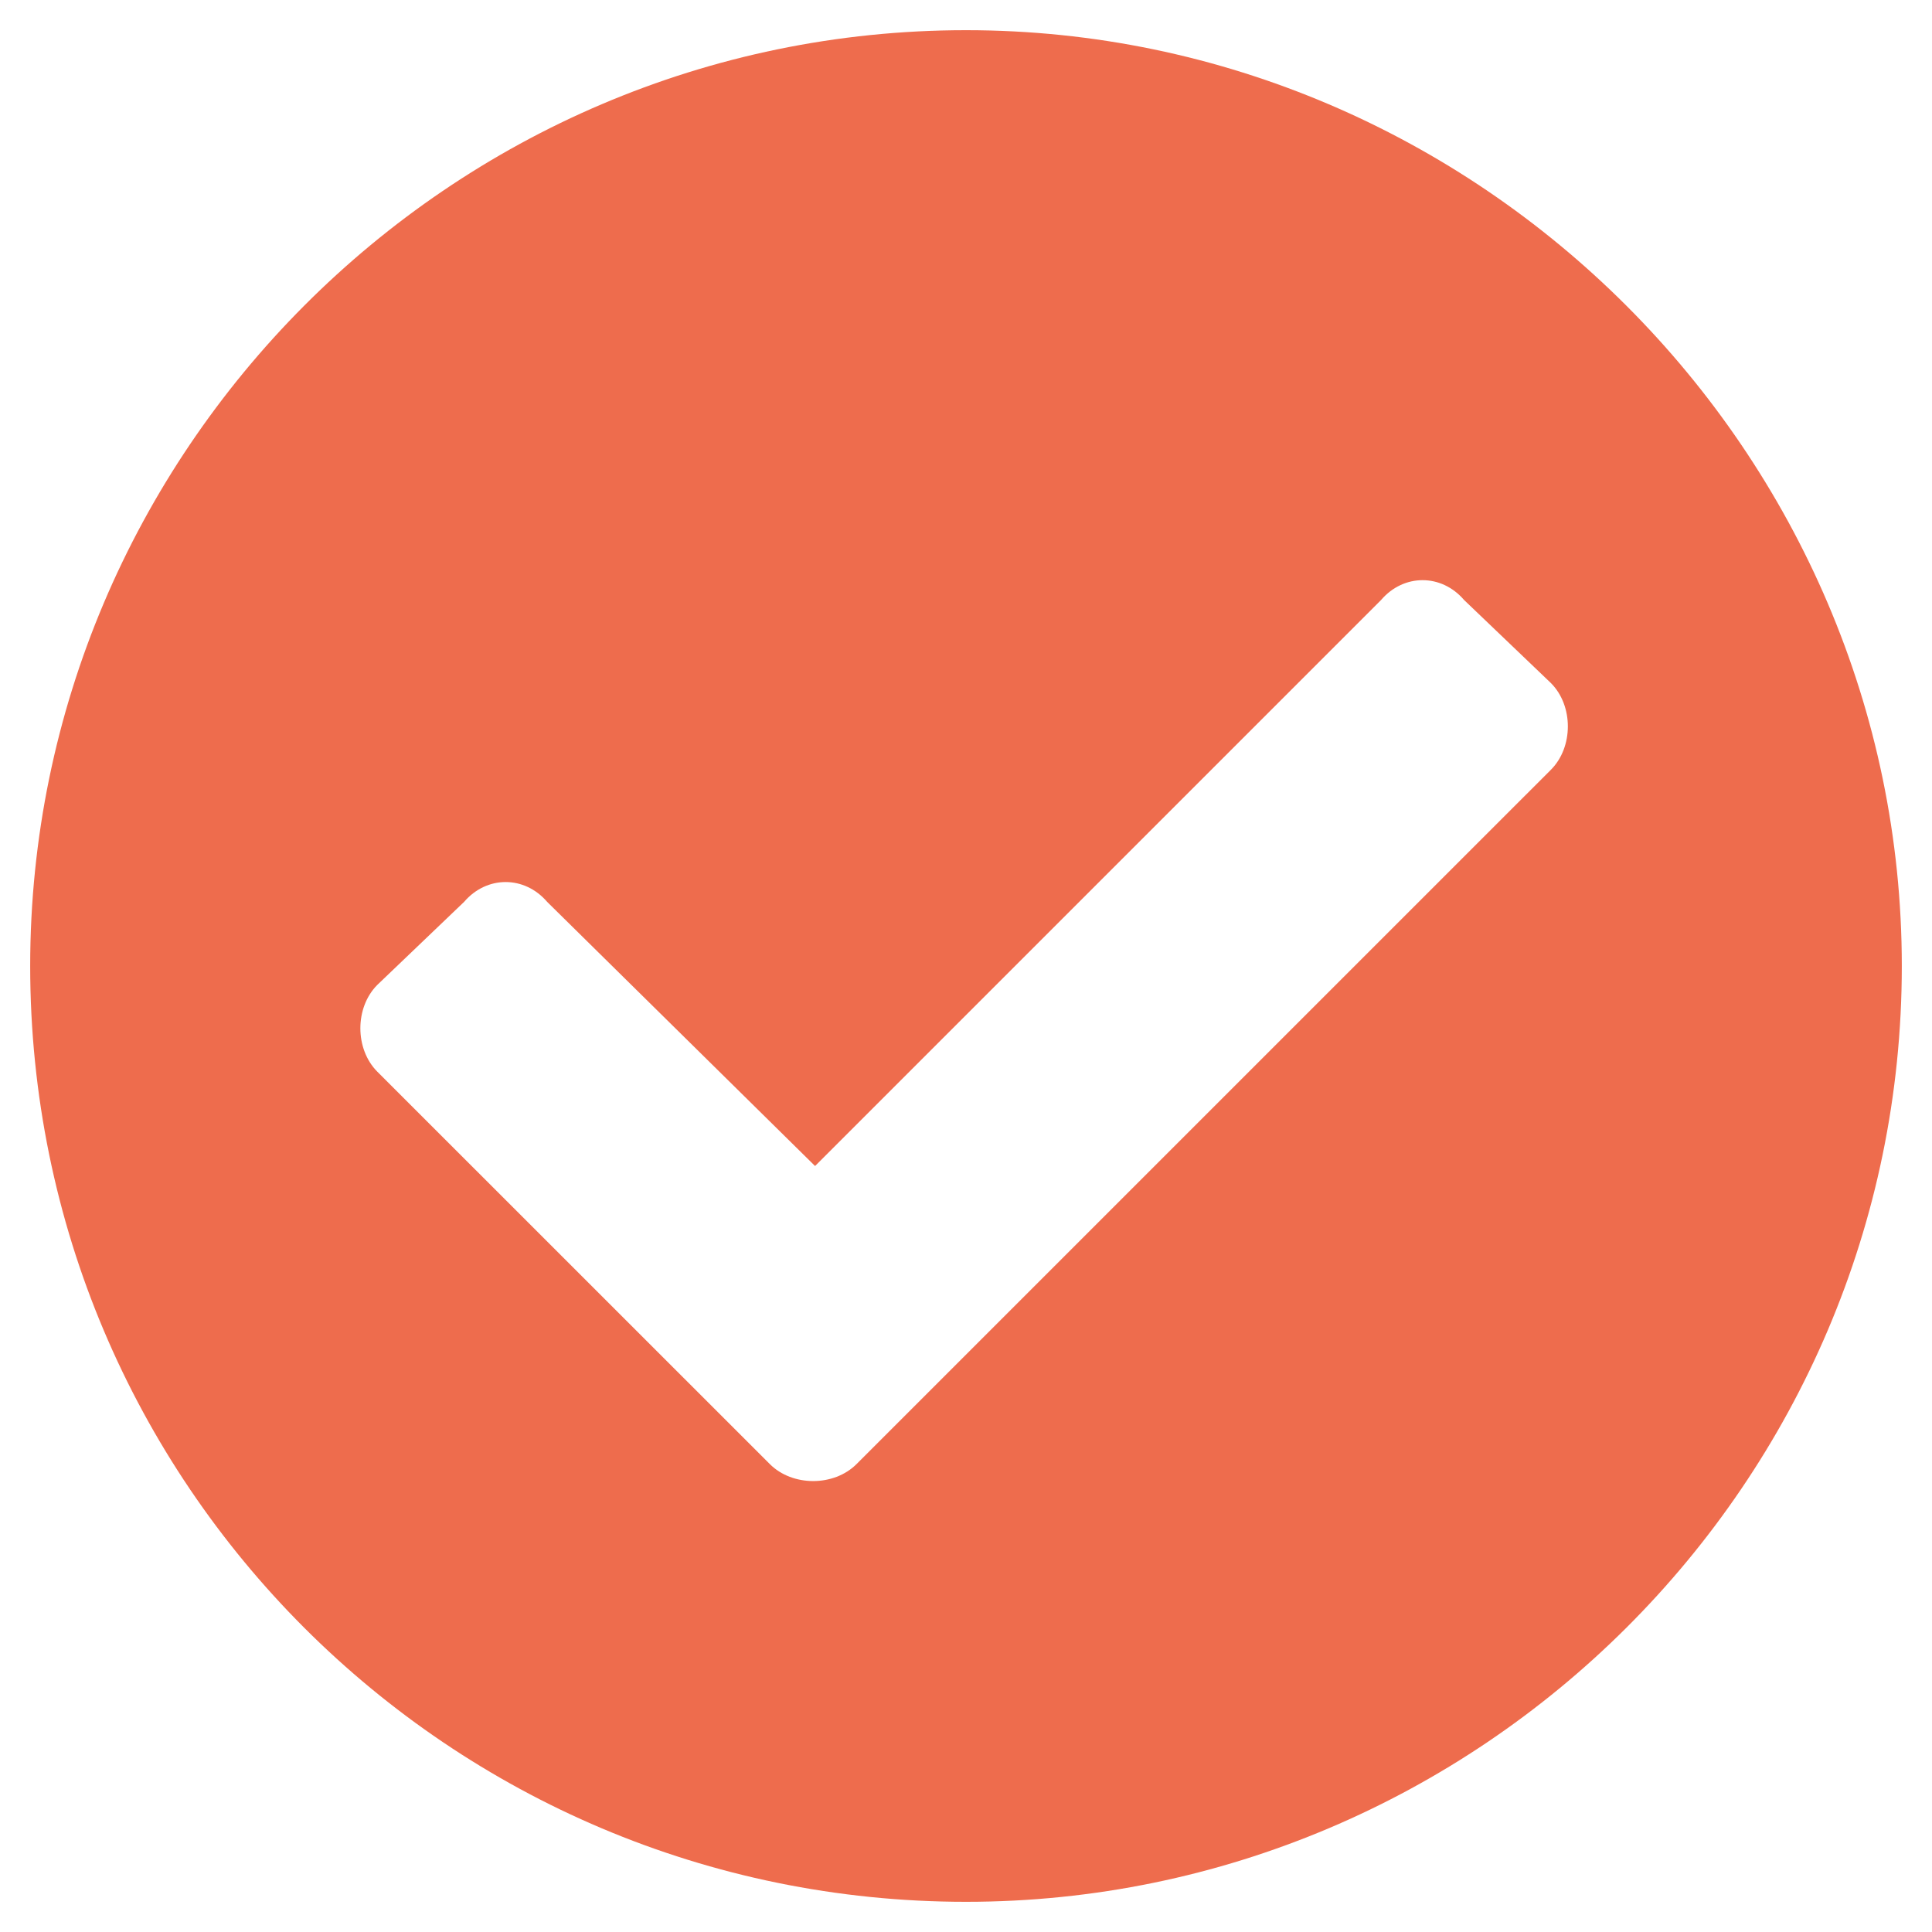 <svg width="40" height="40" viewBox="0 0 40 40" fill="none" xmlns="http://www.w3.org/2000/svg">
<path d="M39.375 20C39.375 30.703 30.625 39.375 20 39.375C9.297 39.375 0.625 30.703 0.625 20C0.625 9.375 9.297 0.625 20 0.625C30.625 0.625 39.375 9.375 39.375 20ZM17.734 30.312L32.109 15.938C32.578 15.469 32.578 14.609 32.109 14.141L30.312 12.422C29.844 11.875 29.062 11.875 28.594 12.422L16.875 24.141L11.328 18.672C10.859 18.125 10.078 18.125 9.609 18.672L7.812 20.391C7.344 20.859 7.344 21.719 7.812 22.188L15.938 30.312C16.406 30.781 17.266 30.781 17.734 30.312Z" fill="#EE6C4D"/>
</svg>
